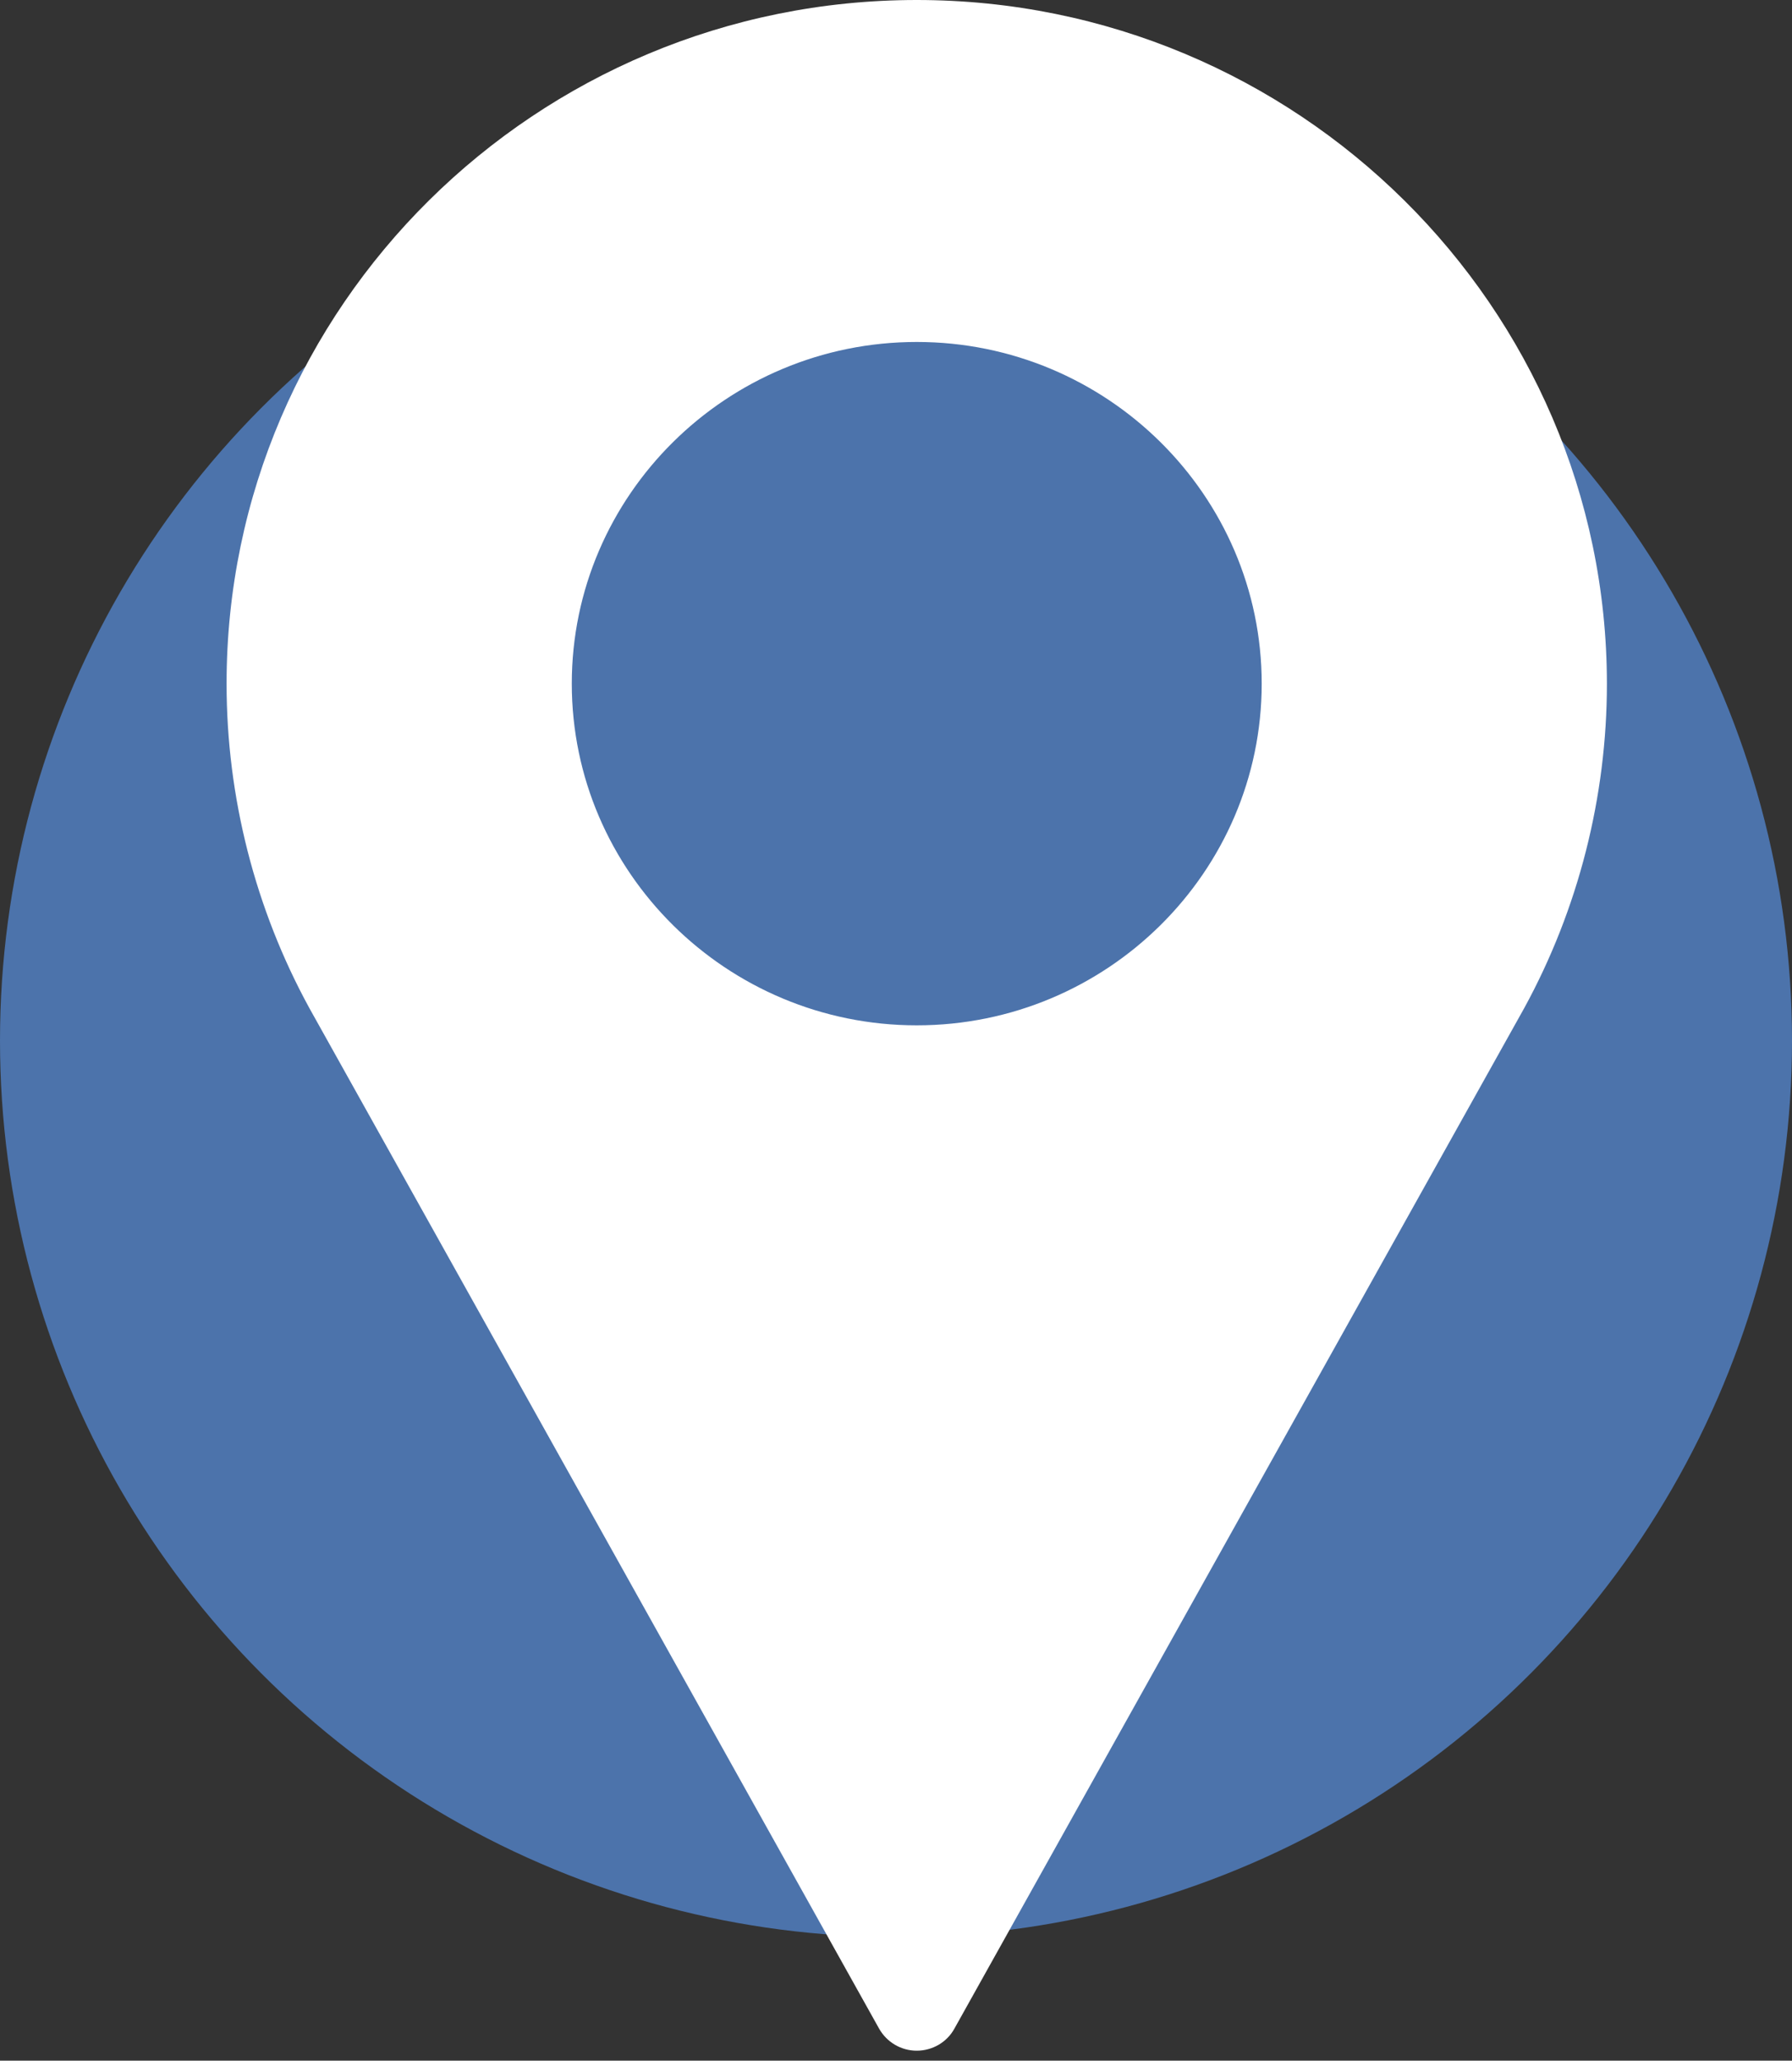 <svg width="87" height="100" viewBox="0 0 87 100" fill="none" xmlns="http://www.w3.org/2000/svg">
<rect x="0" y="0" width="87" height="100" fill="#333333" stroke="none"/>
<circle cx="43.5" cy="50.5" r="43.5" fill="#4C73AB"/>
<g clip-path="url(#clip0)">
<path d="M44.507 0C26.03 0 11 14.882 11 33.176C11 38.671 12.384 44.111 15.027 48.935L42.68 98.446C43.054 99.104 43.746 99.515 44.507 99.515C45.268 99.515 45.974 99.104 46.334 98.446L74 48.921C76.63 44.111 78.014 38.671 78.014 33.176C78 14.882 62.97 0 44.507 0ZM44.507 49.757C35.276 49.757 27.76 42.316 27.76 33.176C27.76 24.036 35.276 16.595 44.507 16.595C53.738 16.595 61.254 24.036 61.254 33.176C61.254 42.316 53.738 49.757 44.507 49.757Z" fill="white"/>
</g>
<defs>
<clipPath id="clip0">
<rect width="67" height="99.515" fill="white" transform="translate(11)"/>
</clipPath>
</defs>
</svg>
